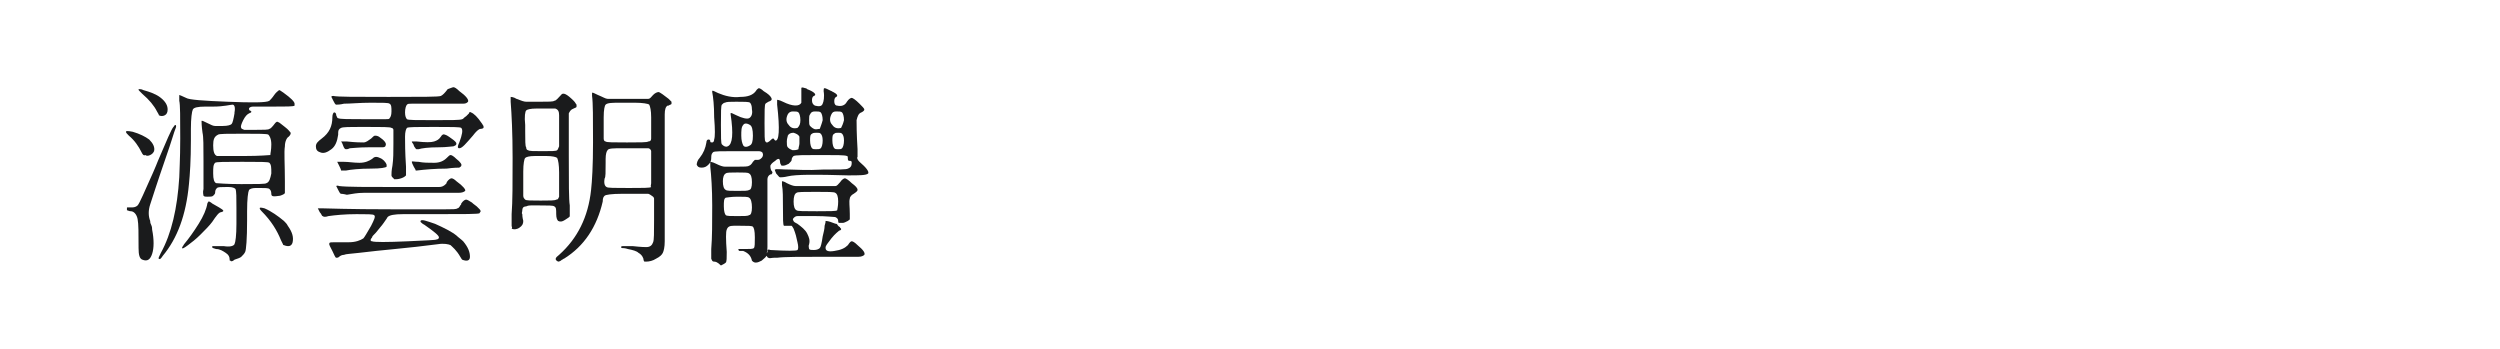 <?xml version="1.0" encoding="utf-8"?>
<!-- Generator: Adobe Illustrator 24.2.0, SVG Export Plug-In . SVG Version: 6.00 Build 0)  -->
<svg version="1.1" id="图层_1" xmlns="http://www.w3.org/2000/svg" xmlns:xlink="http://www.w3.org/1999/xlink" x="0px" y="0px"
	 width="258px" height="36px" viewBox="0 0 258 36" style="enable-background:new 0 0 258 36;" xml:space="preserve">
<style type="text/css">
	.st0{fill:#1A1B1C;}
</style>
<g>
	<path class="st0" d="M14.6,15.7c-0.3-0.6-0.7-1.2-1.3-1.7c-0.2-0.2-0.3-0.3-0.3-0.4c0-0.1,0.2-0.1,0.7,0c0.7,0.2,1.3,0.5,1.7,0.8
		c0.4,0.4,0.6,0.8,0.5,1.2c-0.1,0.2-0.2,0.3-0.4,0.4c-0.2,0.1-0.4,0.1-0.5,0C14.8,16.1,14.7,15.9,14.6,15.7z M14.3,25.6
		c0-1.5,0-2.5-0.1-3s-0.4-0.8-0.7-0.8c-0.2,0-0.3-0.1-0.4-0.1c0,0,0-0.1,0-0.2c0-0.1,0-0.1,0.1-0.1c0,0,0.1,0,0.3,0c0,0,0.1,0,0.2,0
		c0.2,0,0.4-0.1,0.5-0.2c0.2-0.2,0.7-1.4,1.6-3.4c0.2-0.5,0.4-0.9,0.5-1.2c0.9-2.1,1.4-3.3,1.6-3.5c0.1-0.1,0.1-0.2,0.2-0.2
		c0.1,0,0.1,0.2,0,0.4c-0.1,0.2-0.4,1.3-1,3c-0.9,2.6-1.4,4.2-1.6,4.8s-0.2,1.2,0,1.7c0,0.1,0,0.2,0.1,0.4c0.1,0.2,0.1,0.4,0.1,0.5
		c0.2,1,0.2,1.9,0,2.5c-0.2,0.6-0.5,0.8-1,0.6C14.4,26.7,14.3,26.3,14.3,25.6z M16.2,11.5c-0.3-0.6-0.8-1.2-1.5-1.8
		c-0.1-0.1-0.2-0.2-0.3-0.3c-0.1-0.1-0.1-0.1-0.1-0.2c0,0,0.1,0,0.1,0c0.1,0,0.2,0,0.4,0.1c0.7,0.2,1.3,0.4,1.8,0.8
		c0.5,0.4,0.7,0.8,0.7,1.2c0,0.3-0.1,0.5-0.3,0.6c-0.2,0.1-0.4,0.1-0.6,0C16.4,11.8,16.3,11.7,16.2,11.5z M23.7,26.8
		c0-0.3-0.1-0.5-0.4-0.7c-0.3-0.2-0.6-0.4-1-0.4c-0.3-0.1-0.4-0.1-0.4-0.2c0-0.1,0-0.1,0.1-0.1c0.1,0,0.3,0,0.7,0c0.1,0,0.2,0,0.4,0
		c0.6,0.1,1,0,1.1-0.2c0.1-0.2,0.2-0.9,0.2-2.1c0-0.3,0-0.5,0-0.7c0-0.2,0-0.5,0-0.9c0-1.1,0-1.8-0.1-2c-0.1-0.1-0.3-0.2-0.7-0.2
		c-0.1,0-0.2,0-0.3,0c-0.5,0-0.8,0-0.9,0.1c-0.1,0.1-0.2,0.2-0.2,0.5c0,0.1-0.1,0.2-0.2,0.3c-0.1,0.1-0.3,0.1-0.6,0.1
		c-0.2,0-0.3,0-0.4-0.1c0-0.1-0.1-0.3,0-0.7c0-0.4,0-1.3,0-2.9c0-1.5,0-2.5-0.1-2.9c-0.1-0.7-0.1-1.1-0.1-1.2s0.2,0,0.6,0.2
		c0.4,0.2,0.6,0.3,0.8,0.3c0.1,0,0.4,0,0.8,0c0.5,0,0.8-0.1,0.9-0.2c0.1-0.1,0.2-0.5,0.3-1.1c0,0,0-0.1,0-0.1c0.1-0.5,0-0.8-0.2-0.8
		S23.1,11,22,11c-0.1,0-0.1,0-0.1,0c-0.2,0-0.4,0-0.7,0c-0.8,0-1.2,0.1-1.3,0.3c-0.1,0.2-0.2,0.9-0.2,2c0,0.5,0,0.9,0,1.2
		c0,2-0.1,3.5-0.2,4.5c-0.3,3.2-1.2,5.6-2.7,7.4c-0.2,0.3-0.3,0.4-0.4,0.3c-0.1,0,0-0.2,0.2-0.6c1.1-2,1.7-4.6,1.9-7.8
		c0-0.5,0.1-1.8,0.1-4c0-2.2,0-3.5-0.1-3.9c0-0.4,0-0.6,0-0.6c0,0,0.3,0.1,0.7,0.3c0.3,0.2,1.8,0.3,4.3,0.4s4,0.1,4.3-0.1
		c0.1-0.1,0.3-0.3,0.5-0.6c0.2-0.3,0.4-0.4,0.5-0.5c0.1,0,0.2,0.1,0.5,0.3c0.7,0.5,1.1,0.9,1.1,1.1c0,0.1,0,0.1,0,0.2
		c-0.1,0.1-0.9,0.1-2.3,0.1c-1.1,0-1.7,0-2,0c-0.2,0-0.4,0.1-0.4,0.2c0,0.1,0,0.2,0.1,0.2c0.2,0.1,0.2,0.2-0.1,0.3
		c-0.2,0.1-0.4,0.3-0.6,0.7c-0.2,0.4-0.3,0.7-0.2,0.8c0,0.1,0.1,0.1,0.3,0.2c0.1,0,0.5,0,1.2,0c0.8,0,1.3,0,1.4-0.1
		c0.1,0,0.3-0.2,0.6-0.6c0.1-0.1,0.2-0.2,0.3-0.1c0.1,0,0.3,0.2,0.7,0.5s0.5,0.5,0.6,0.6c0,0.1,0,0.2-0.2,0.4
		c-0.2,0.1-0.4,0.5-0.4,1c-0.1,0.6,0,1.8,0,3.6c0,0.7,0,1.1,0,1.2c0,0.1-0.2,0.2-0.5,0.3C28.2,20.3,28,20.3,28,20
		c0-0.3-0.1-0.4-0.2-0.5c-0.1-0.1-0.5-0.1-1-0.1c-0.1,0-0.2,0-0.3,0c0,0,0,0-0.1,0c-0.4,0-0.6,0.1-0.7,0.2c-0.1,0.2-0.2,0.9-0.2,2.2
		c0,0.4,0,0.7,0,0.9c0,2-0.1,3.1-0.2,3.3c-0.1,0.2-0.2,0.3-0.4,0.5c-0.1,0.1-0.4,0.2-0.7,0.3C24,27,23.8,27,23.8,26.9
		C23.7,26.9,23.7,26.9,23.7,26.8z M18.8,25.5c0,0,0.1-0.1,0.2-0.3c0.5-0.6,1-1.3,1.5-2.1c0.5-0.8,0.8-1.5,0.9-2.1
		c0-0.1,0.1-0.1,0.1-0.2c0,0,0.1,0,0.1,0s0.2,0.1,0.3,0.2c0.2,0.1,0.5,0.3,0.7,0.4c0.5,0.3,0.6,0.4,0.2,0.5c-0.2,0-0.5,0.4-0.9,1
		c-0.3,0.4-0.7,0.8-1.2,1.3c-0.5,0.5-0.9,0.8-1.3,1.1c-0.4,0.3-0.6,0.4-0.6,0.3C18.8,25.6,18.8,25.6,18.8,25.5z M28,14.9
		c0-0.6-0.2-0.9-0.3-1c-0.1-0.1-1-0.1-2.6-0.1c-1.6,0-2.5,0-2.6,0.1C22.1,14.1,22,14.4,22,15c0,0.6,0.1,1,0.4,1.1c0.1,0,1,0,2.8,0
		c1.7,0,2.6-0.1,2.7-0.1C27.9,15.8,28,15.5,28,14.9z M28,17.9c0-0.6,0-0.9-0.2-1.1c-0.1-0.1-1-0.1-2.8-0.1s-2.7,0-2.8,0.1
		c-0.2,0.2-0.2,0.5-0.2,1.1c0,0.6,0.1,0.9,0.3,1c0.1,0,1,0.1,2.6,0.1c1.6,0,2.5,0,2.6-0.1C27.8,18.8,27.9,18.4,28,17.9z M29.2,25.2
		c0,0-0.1-0.2-0.2-0.4c-0.4-1-1-2-2-3c-0.2-0.2-0.2-0.3-0.2-0.3c0-0.1,0.1-0.1,0.5,0c0.7,0.3,1.4,0.8,2,1.3c0.2,0.2,0.3,0.3,0.4,0.5
		c0.5,0.7,0.6,1.2,0.5,1.7c-0.1,0.4-0.4,0.5-0.9,0.3C29.3,25.3,29.2,25.3,29.2,25.2z"/>
	<path class="st0" d="M40.5,18.3c-0.1-0.1-0.1-0.2-0.1-0.2c0-0.2,0-0.5,0.1-1c0.1-0.7,0.1-1.4,0.1-2.3c0-0.9,0-1.3,0-1.4
		c0-0.1-0.1-0.2-0.2-0.2c-0.1-0.1-1-0.1-2.6-0.1c-0.1,0-0.3,0-0.6,0c-1.1,0-1.8,0-2,0.1c-0.2,0.1-0.3,0.2-0.3,0.5c0,0.1,0,0.1,0,0.2
		c-0.1,0.7-0.3,1.2-0.7,1.5s-0.8,0.5-1.2,0.3c-0.3-0.1-0.4-0.3-0.4-0.6c0-0.3,0.2-0.5,0.6-0.8c0.8-0.6,1.1-1.3,1.1-2.2
		c0-0.3,0.1-0.5,0.2-0.5c0.1,0,0.2,0.1,0.2,0.3c0.1,0.2,0.1,0.3,0.2,0.3c0.2,0.1,1.1,0.1,2.7,0.1c1.3,0,2,0,2.2,0
		c0.2,0,0.4,0,0.4-0.1c0.1-0.1,0.2-0.3,0.2-0.7c0-0.4,0-0.7-0.2-0.8c-0.1-0.1-0.7-0.1-1.9-0.1c-1.2,0-2.1,0.1-2.8,0.1
		c-0.4,0.1-0.7,0.1-0.8,0.1c-0.1,0-0.2-0.2-0.3-0.4c-0.1-0.2-0.2-0.4-0.2-0.4c0-0.1,0.1-0.1,0.2-0.1c0.4,0.1,2.3,0.1,5.7,0.1
		c3.4,0,5.2,0,5.4-0.1c0.2-0.1,0.4-0.3,0.7-0.7C46.5,9.1,46.7,9,46.8,9s0.3,0.1,0.6,0.4c0.7,0.5,1,0.9,0.9,1.1
		c-0.1,0.1-0.2,0.2-0.5,0.2c-0.3,0-1.2,0-2.7,0c-1.5,0-2.4,0-2.6,0c-0.3,0-0.4,0-0.5,0.1c-0.1,0.1-0.2,0.4-0.2,0.8
		c0,0.4,0.1,0.6,0.2,0.7c0.1,0.1,1,0.1,2.8,0.1c1.8,0,2.7,0,2.9-0.1c0.1,0,0.2-0.2,0.4-0.3c0.2-0.2,0.3-0.3,0.3-0.3
		c0-0.1,0.1-0.2,0.2-0.1c0.3,0.1,0.7,0.5,1.1,1.1c0.1,0.1,0.1,0.2,0.2,0.3c0,0.1,0,0.1,0,0.2c0,0-0.1,0.1-0.3,0.1
		c-0.2,0-0.5,0.3-0.8,0.7c-0.7,0.8-1.1,1.3-1.4,1.3c-0.2,0-0.2-0.2,0-0.6c0.3-0.8,0.4-1.3,0.2-1.5c-0.1-0.1-1-0.1-2.8-0.1
		s-2.7,0-2.8,0.1c-0.1,0.1-0.2,0.4-0.2,0.9c0,0.6,0,1.6,0.1,3.1c0,0.6,0,0.9,0,0.9c-0.1,0.1-0.2,0.2-0.5,0.3
		c-0.3,0.1-0.5,0.1-0.7,0.1C40.6,18.4,40.6,18.4,40.5,18.3z M47.5,26.5c-0.4-0.7-0.8-1-1-1.2c-0.2-0.1-0.7-0.2-1.3-0.1
		c-3,0.4-5.8,0.6-8.2,0.9c-0.8,0.1-1.3,0.1-1.5,0.2c-0.2,0-0.4,0.1-0.5,0.2c-0.1,0.1-0.2,0.1-0.3,0.1s-0.2-0.3-0.4-0.7
		c-0.2-0.4-0.4-0.7-0.3-0.8c0-0.1,0.2-0.1,0.5-0.1c0.8,0,1.3,0,1.5,0c0.7,0,1.2-0.2,1.5-0.4c0.1-0.1,0.4-0.6,0.8-1.3
		c0.3-0.6,0.5-1,0.3-1.1c-0.1-0.1-0.7-0.1-1.8-0.1c-1.2,0-2.2,0.1-2.9,0.2c-0.3,0.1-0.5,0.1-0.6,0c-0.1,0-0.1-0.2-0.3-0.4
		c-0.1-0.2-0.2-0.4-0.2-0.4c0,0,0.2,0,0.5,0c0.3,0,2.7,0.1,7.1,0.1c0.7,0,1.6,0,2.6,0c1.3,0,2.3,0,3,0c0.7,0,1.1,0,1.2-0.1
		c0.1,0,0.2-0.1,0.3-0.3c0.1-0.1,0.1-0.1,0.1-0.2c0.2-0.3,0.4-0.4,0.5-0.4c0.1,0,0.3,0.1,0.6,0.3c0.2,0.2,0.4,0.3,0.5,0.4
		c0.1,0.1,0.2,0.2,0.3,0.3c0.1,0.1,0.1,0.2,0.1,0.2c0,0.1-0.1,0.1-0.1,0.2c-0.1,0.1-1.6,0.1-4.6,0.1c-2.1,0-3.2,0-3.3,0
		c-0.9,0-1.4,0.1-1.6,0.3c0,0-0.1,0.2-0.4,0.6c-0.2,0.3-0.5,0.6-0.8,1c-0.3,0.3-0.4,0.4-0.4,0.5c-0.2,0.2-0.2,0.4,0,0.4
		c0.2,0.1,1.5,0.1,3.7,0c1.8-0.1,2.8-0.1,3-0.2c0.1,0,0.2-0.1,0.2-0.2c0-0.2-0.5-0.6-1.5-1.3c-0.2-0.1-0.3-0.2-0.4-0.3
		c0,0,0-0.1,0-0.1c0.1-0.2,0.6,0,1.5,0.3c0.9,0.4,1.7,0.8,2.2,1.2c0.2,0.2,0.5,0.4,0.7,0.6c0.5,0.6,0.7,1.1,0.7,1.6
		c0,0.4-0.3,0.5-0.8,0.3C47.7,26.8,47.6,26.7,47.5,26.5z M34.9,19.6c-0.1-0.2-0.2-0.4-0.2-0.4c0,0,0.1-0.1,0.3,0
		c0.8,0.1,2.8,0.1,6.1,0.1c0.4,0,0.9,0,1.5,0c1.5,0,2.4,0,2.7,0c0.3,0,0.5-0.1,0.7-0.3c0.1-0.1,0.1-0.1,0.1-0.2
		c0.2-0.3,0.4-0.4,0.5-0.4c0.1,0,0.3,0.1,0.5,0.3c0.7,0.5,1,0.9,0.9,1c-0.1,0.1-0.3,0.2-0.7,0.2c-0.4,0-2,0-4.8,0c-2.8,0-4.4,0-5,0
		s-1.1,0.1-1.7,0.2C35.4,20,35.2,20,35.2,20C35.1,20,35,19.8,34.9,19.6z M35,17.1c-0.1-0.2-0.2-0.4-0.2-0.4c0,0,0.2,0,0.7,0
		s1,0.1,1.6,0.1c0.6,0,1-0.2,1.3-0.4c0.2-0.2,0.4-0.3,0.8-0.1c0.3,0.1,0.6,0.4,0.7,0.7c0,0.1,0,0.2,0,0.2c-0.1,0.1-0.6,0.2-1.6,0.2
		c-1.2,0-2.1,0.1-2.6,0.2c0,0-0.1,0-0.1,0c-0.1,0-0.1,0-0.1,0c0,0-0.1,0-0.1,0c-0.1,0-0.1,0-0.2,0C35.2,17.5,35.1,17.3,35,17.1z
		 M35.4,15c-0.1-0.3-0.2-0.4-0.2-0.4c0,0,0,0,0.1,0c0,0,0.1,0,0.2,0c0.1,0,0.2,0,0.3,0c0.9,0.1,1.5,0.1,1.7,0.1
		c0.3,0,0.5-0.2,0.8-0.4c0.2-0.2,0.3-0.3,0.4-0.3c0.1,0,0.2,0,0.4,0.1c0.6,0.4,0.8,0.7,0.7,0.9c0,0.1-0.1,0.2-0.3,0.2
		c-0.2,0-0.7,0-1.5,0c-1,0-1.7,0.1-1.9,0.1c-0.2,0.1-0.3,0.1-0.4,0.1C35.6,15.4,35.5,15.3,35.4,15z M42.7,17.2
		c-0.1-0.2-0.2-0.4-0.2-0.5c0-0.1,0.2,0,0.7,0c0.5,0.1,1,0.1,1.6,0.1c0.6,0,1-0.2,1.3-0.5c0.2-0.2,0.3-0.3,0.4-0.3
		c0.1,0,0.3,0.1,0.6,0.4c0.4,0.3,0.6,0.6,0.5,0.7c0,0.1-0.1,0.1-0.2,0.2c-0.1,0-0.6,0-1.3,0.1c-1.2,0-2.3,0.1-3.1,0.2l-0.1,0
		C42.9,17.5,42.8,17.4,42.7,17.2z M42.8,15.2c-0.1-0.1-0.1-0.3-0.2-0.4c-0.1-0.1-0.1-0.2-0.1-0.2c0,0,0,0,0.1,0c0,0,0.1,0,0.2,0
		c0.1,0,0.2,0,0.2,0c0.9,0.1,1.5,0.1,1.8,0s0.5-0.2,0.7-0.5c0.1-0.2,0.3-0.3,0.4-0.2c0.1,0,0.3,0.1,0.7,0.4c0.3,0.2,0.5,0.4,0.5,0.5
		c0,0.2-0.1,0.2-0.3,0.3c-0.2,0-0.7,0.1-1.5,0.1c-1.1,0-1.8,0.1-2.1,0.2c-0.1,0-0.2,0-0.2,0C42.9,15.4,42.9,15.3,42.8,15.2z"/>
	<path class="st0" d="M52.8,23.3c0-0.1,0-0.5,0-1.2c0.1-1.3,0.1-3.2,0.1-5.8c0-2.6-0.1-4.5-0.2-5.8c0-0.3,0-0.5,0-0.5
		c0,0,0.3,0,0.6,0.2c0.5,0.2,0.8,0.3,1,0.3c0.2,0,0.6,0,1.4,0c0.9,0,1.4,0,1.5-0.1c0.2,0,0.4-0.3,0.7-0.6c0.2-0.3,0.6-0.1,1.3,0.6
		c0.2,0.2,0.2,0.3,0.3,0.4c0,0.1,0,0.1,0,0.2s-0.1,0.1-0.3,0.2c-0.3,0.1-0.4,0.3-0.5,0.5c0,0.1,0,1.6,0,4.4c0,2.8,0,4.5,0.1,5.1
		c0,0.6,0,1,0,1.1c0,0.1-0.2,0.2-0.5,0.4c-0.3,0.2-0.5,0.2-0.7,0.1c-0.1-0.1-0.2-0.3-0.2-0.7c0-0.5,0-0.7-0.2-0.8
		c-0.1-0.1-0.6-0.1-1.6-0.1c-0.4,0-0.7,0-0.8,0c-0.1,0-0.3,0-0.5,0.1c-0.2,0-0.3,0.1-0.3,0.1c0,0-0.1,0.1-0.1,0.3
		c0,0.2-0.1,0.3,0,0.4c0,0.1,0,0.3,0.1,0.7c0,0.3-0.1,0.5-0.4,0.7s-0.6,0.2-0.8,0.1C52.9,23.5,52.8,23.4,52.8,23.3z M57.7,15.1
		c0-0.2,0-0.8,0-1.8c0-0.9,0-1.4,0-1.4c0-0.4-0.1-0.6-0.4-0.7c-0.1,0-0.6,0-1.4,0c-0.1,0-0.3,0-0.5,0c-0.7,0-1,0.1-1.1,0.2
		c-0.1,0.1-0.2,0.6-0.1,1.5c0,0.3,0,0.5,0,0.6c0,1,0,1.6,0.1,1.7c0,0.2,0.1,0.3,0.2,0.3c0.1,0.1,0.6,0.1,1.5,0.1
		c0.9,0,1.4,0,1.5-0.1C57.6,15.4,57.6,15.3,57.7,15.1z M57.7,20.3c0-0.2,0-0.8,0-1.9c0-0.2,0-0.4,0-0.6c0-0.8-0.1-1.3-0.2-1.5
		c-0.1-0.1-0.5-0.2-1.1-0.2c-0.2,0-0.4,0-0.5,0c-0.1,0-0.3,0-0.5,0c-0.1,0-0.1,0-0.2,0c-0.6,0-0.9,0.1-1,0.2
		c-0.1,0.1-0.2,0.6-0.2,1.4c0,0.3,0,0.5,0,0.6c0,1,0,1.7,0,1.9c0,0.2,0.1,0.3,0.2,0.4c0.1,0.1,0.6,0.1,1.6,0.1c0.9,0,1.5,0,1.6-0.1
		C57.6,20.6,57.6,20.5,57.7,20.3z M57.7,26.3c1.9-1.7,3-3.9,3.3-6.7c0.1-0.9,0.2-2.5,0.2-4.9c0-2.5,0-4.1-0.1-4.8c0-0.2,0-0.3,0-0.3
		c0-0.1,0.2,0,0.6,0.2c0.5,0.2,0.8,0.4,1,0.4c0.2,0,0.9,0,2.1,0c1.3,0,2,0,2.1,0c0.2,0,0.3-0.2,0.5-0.4c0.2-0.2,0.4-0.3,0.6-0.3
		c0.2,0.1,0.5,0.3,1,0.7c0.1,0.1,0.2,0.2,0.3,0.3c0,0.1,0,0.1,0,0.2c0,0.1-0.2,0.1-0.3,0.2c0,0-0.1,0-0.1,0
		c-0.2,0.1-0.3,0.4-0.3,0.9c0,0.5,0,2.2,0,5.1c0,0.7,0,1.2,0,1.6c0,3.7,0,5.8,0,6.4c0,0.6-0.1,1-0.2,1.2c-0.1,0.2-0.3,0.4-0.7,0.6
		c-0.3,0.2-0.7,0.3-1,0.3c-0.1,0-0.2,0-0.2,0c0,0-0.1-0.1-0.1-0.3c-0.1-0.3-0.3-0.5-0.5-0.6c-0.2-0.2-0.6-0.3-1.1-0.4
		c-0.3-0.1-0.5-0.1-0.6-0.1c-0.1,0-0.1-0.1-0.1-0.1c0-0.1,0.1-0.1,0.2-0.1c0.1,0,0.4,0,1,0c0.9,0.1,1.3,0.1,1.4,0.1
		c0.4,0,0.6-0.2,0.7-0.5c0.1-0.2,0.1-1,0.1-2.3c0-0.2,0-0.5,0-0.8c0-0.3,0-0.5,0-0.6c0-0.1,0-0.3,0-0.5c0-0.2,0-0.3,0-0.3
		c0,0,0-0.1-0.1-0.2C67,20,66.9,20,66.9,20s-0.2,0-0.3,0c-0.2,0-0.3,0-0.4,0c-0.1,0-0.3,0-0.6,0c-0.3,0-0.6,0-0.8,0
		c-0.1,0-0.3,0-0.6,0c-1.1,0-1.7,0.1-1.8,0.2c-0.1,0.1-0.2,0.2-0.2,0.6c-0.6,2.6-1.9,4.6-4,5.9c-0.1,0-0.1,0.1-0.2,0.1
		c-0.2,0.2-0.4,0.2-0.4,0.2C57.2,26.8,57.3,26.6,57.7,26.3z M67.2,18.9c0-0.2,0-0.7,0-1.6c0-0.2,0-0.4,0-0.6c0-0.2,0-0.4,0-0.5
		c0-0.1,0-0.2,0-0.3c0-0.2,0-0.2,0-0.3c0,0,0-0.1-0.1-0.2c-0.1-0.1-0.2-0.1-0.2-0.1c0,0-0.1,0-0.3,0c-0.2,0-0.3,0-0.4,0
		s-0.3,0-0.6,0c-0.3,0-0.5,0-0.7,0s-0.4,0-0.7,0c-0.9,0-1.4,0-1.5,0.2c-0.1,0.1-0.2,0.4-0.2,0.9c0,0.2,0,0.3,0,0.4
		c0,1,0,1.5-0.1,1.6c-0.1,0.5,0,0.8,0.2,0.9c0.1,0.1,0.8,0.1,2.3,0.1c1.4,0,2.2,0,2.3-0.1C67.1,19.2,67.2,19.1,67.2,18.9z
		 M67.2,14.3c0-0.2,0-0.7,0-1.6c0-0.1,0-0.3,0-0.6c0-0.7-0.1-1.1-0.2-1.3c-0.1-0.1-0.7-0.2-1.5-0.2c-0.3,0-0.5,0-0.7,0s-0.4,0-0.7,0
		c-0.9,0-1.4,0-1.6,0.2c-0.1,0.1-0.2,0.5-0.2,1.3c0,0.2,0,0.4,0,0.6c0,0.9,0,1.4,0,1.6c0,0.2,0.1,0.3,0.2,0.3
		c0.1,0.1,0.8,0.1,2.2,0.1c1.3,0,2.1,0,2.2-0.1C67.1,14.6,67.2,14.5,67.2,14.3z"/>
	<path class="st0" d="M73.4,26.7c0-0.1,0-0.5,0-1c0.1-1.2,0.1-2.7,0.1-4.5c0-1.7-0.1-3.1-0.2-4c0-0.3,0-0.5,0-0.5c0,0,0.2,0,0.6,0.2
		c0.4,0.2,0.7,0.3,0.9,0.3c0.1,0,0.6,0,1.3,0c0.7,0,1.1,0,1.2-0.1c0.1,0,0.3-0.2,0.4-0.4c0.1-0.1,0.2-0.2,0.2-0.2c0.1,0,0.1,0,0.2,0
		c0.2,0,0.3,0,0.5-0.2c0.1-0.1,0.2-0.3,0.1-0.5v0c0-0.1-0.2-0.2-0.4-0.2c-0.2,0-1,0-2.3,0h-0.2h0h0h0h0h0h0h0h0h0h0h0h0
		c-1.3,0-2.1,0-2.2,0.1c-0.1,0.1-0.2,0.2-0.2,0.5c0,0.1,0,0.1,0,0.1c0,0.3-0.1,0.5-0.3,0.7c-0.2,0.2-0.4,0.3-0.7,0.3
		c-0.3,0-0.4-0.1-0.5-0.3c0-0.2,0.1-0.5,0.3-0.7c0.4-0.5,0.6-1,0.7-1.6c0-0.2,0.1-0.3,0.2-0.3c0.1,0,0.2,0,0.2,0.2
		c0,0.1,0.1,0.1,0.2,0.1c0.1,0,0.2-0.1,0.2-0.3c0.1-0.3,0.1-1,0-2.3c0-1.2-0.1-2.1-0.2-2.6c0,0,0-0.1,0-0.1c0-0.1,0.2,0,0.6,0.2
		c0.7,0.3,1.5,0.5,2.3,0.4c0.8,0,1.3-0.2,1.6-0.6c0.1-0.2,0.3-0.3,0.3-0.3c0.1,0,0.3,0.1,0.5,0.3c0.5,0.3,0.7,0.5,0.8,0.7
		c0.1,0.2,0,0.3-0.3,0.4c-0.2,0.1-0.3,0.2-0.3,0.2c-0.1,0.1-0.1,0.8-0.1,2c0,1.2,0,1.9,0.1,1.9c0.1,0.2,0.3,0.1,0.6-0.2
		c0.1-0.1,0.1-0.1,0.2-0.1c0,0,0.1,0,0.1,0.1c0.1,0.1,0.1,0.1,0.1,0.1c0.4,0.1,0.5-1.1,0.2-3.7c0-0.3,0-0.5,0-0.5c0,0,0.2,0,0.6,0.2
		c1,0.5,1.7,0.5,1.9,0.1c0,0,0-0.3,0-0.7c0-0.4,0-0.7,0-0.8c0-0.1,0.1-0.1,0.4,0c0.1,0,0.1,0,0.2,0.1c0.8,0.3,1,0.6,0.7,0.7
		c-0.2,0.1-0.2,0.3-0.2,0.5c0,0.2,0.1,0.4,0.3,0.5c0.4,0.1,0.7,0.1,0.8-0.2c0.1-0.2,0.2-0.7,0.1-1.3c0-0.2,0-0.3,0.1-0.3
		s0.3,0.1,0.7,0.3c0.1,0,0.1,0.1,0.2,0.1c0.4,0.2,0.5,0.4,0.3,0.5c-0.2,0.1-0.2,0.3-0.2,0.5c0,0.2,0.1,0.4,0.3,0.4
		c0.4,0.1,0.8,0,1-0.4c0.2-0.3,0.4-0.4,0.5-0.4c0.1,0,0.4,0.2,0.8,0.6c0.3,0.3,0.5,0.5,0.5,0.6s-0.1,0.2-0.3,0.3
		c-0.3,0.1-0.4,0.4-0.5,0.8c0,0.4,0,1.4,0.1,3c0,0.5,0,0.8,0,0.8c-0.1,0.1,0,0.3,0.2,0.5c0.7,0.6,1,1,0.9,1.2
		c-0.2,0.2-0.9,0.2-2.1,0.2c-3.3-0.1-5.4-0.1-6.2,0.1c-0.4,0.1-0.7,0.1-0.8,0.1c-0.1,0-0.2-0.2-0.4-0.4c-0.1-0.3-0.2-0.4-0.1-0.4
		c0.1-0.1,0.6,0,1.6,0c0.6,0,1.7,0.1,3.3,0c1.6,0,2.5,0,2.6-0.1c0.3-0.1,0.4-0.3,0.4-0.6c0-0.2-0.1-0.2-0.2-0.2
		c-0.1,0-0.2,0-0.2-0.2s0-0.3-0.1-0.3c-0.2-0.1-1.1-0.1-2.7-0.1c-1.7,0-2.6,0-2.8,0.1c-0.1,0.1-0.2,0.2-0.2,0.4
		c0,0.1-0.1,0.2-0.3,0.4c-0.2,0.1-0.4,0.2-0.6,0.2c-0.1,0-0.2,0-0.2-0.1c0,0-0.1-0.1-0.1-0.3c0-0.2-0.1-0.3-0.1-0.3
		c-0.1,0-0.2,0-0.4,0.2c-0.3,0.2-0.4,0.3-0.5,0.5c0,0.1,0,0.3,0.1,0.5c0.2,0.2,0.1,0.3,0,0.4c0,0-0.1,0-0.1,0
		c-0.2,0.1-0.3,0.3-0.3,0.5c0,0.2,0,1.1,0,2.5c0,0.5,0,0.8,0,1.1c0,1.8,0,2.9,0,3.4c0,0.4-0.1,0.7-0.1,0.9c-0.1,0.2-0.3,0.3-0.5,0.5
		c-0.2,0.1-0.4,0.2-0.6,0.2c-0.2,0-0.3-0.1-0.4-0.2c-0.1-0.5-0.4-0.8-0.9-1c-0.1,0-0.1,0-0.2,0c-0.1,0-0.1,0-0.1,0l-0.1,0
		c0,0-0.1-0.1-0.1-0.1c0-0.1,0-0.1,0.1-0.1c0.2,0,0.4,0,0.6,0c0.5,0,0.8,0,0.9-0.1c0.1-0.1,0.1-0.5,0.1-1.1c0-0.7-0.1-1-0.2-1.1
		c-0.1-0.1-0.5-0.1-1.3-0.1c-0.5,0-0.7,0-0.7,0c-0.4,0-0.6,0.1-0.7,0.4c-0.1,0.2-0.1,1,0,2.3c0,0.6,0,1-0.1,1.1
		c-0.1,0.1-0.3,0.2-0.5,0.3C74,27,73.8,27,73.7,27C73.5,27,73.5,26.9,73.4,26.7z M75.4,11.8c0-0.1,0-0.1,0-0.1c0-0.1,0.2,0,0.6,0.2
		c0.6,0.3,1.1,0.4,1.3,0.3c0.2-0.1,0.4-0.4,0.3-0.9c0-0.4-0.1-0.6-0.2-0.7c-0.1-0.1-0.6-0.1-1.4-0.1c-0.7,0-1,0-1.2,0.1
		c-0.1,0-0.2,0.1-0.3,0.2c-0.1,0.1-0.1,0.8-0.1,2.1c0,1.2,0,1.9,0.1,2c0.2,0.2,0.4,0.3,0.6,0.2C75.6,14.9,75.7,13.8,75.4,11.8z
		 M77.6,18.8c0-0.5-0.1-0.8-0.3-0.9c-0.1-0.1-0.5-0.1-1.2-0.1s-1.1,0-1.2,0.1c-0.2,0.1-0.3,0.4-0.3,0.8c0,0.5,0.1,0.8,0.3,0.9
		c0.1,0.1,0.5,0.1,1.2,0.1c0.7,0,1.1,0,1.2-0.1C77.5,19.6,77.6,19.3,77.6,18.8z M77.6,21.4c0-0.5-0.1-0.9-0.3-1
		c-0.1-0.1-0.5-0.1-1.2-0.1c-0.7,0-1.1,0.1-1.2,0.1c-0.2,0.1-0.2,0.4-0.2,0.9s0.1,0.8,0.2,0.9c0.1,0.1,0.5,0.1,1.2,0.1
		c0.7,0,1.1,0,1.2-0.1C77.5,22.2,77.6,21.9,77.6,21.4z M77.7,14c0-0.6-0.1-1-0.3-1.1c-0.3-0.2-0.6-0.2-0.7,0
		c-0.2,0.2-0.2,0.6-0.2,1.1c0,0.5,0.1,0.8,0.2,1c0.1,0.2,0.4,0.2,0.7,0C77.6,14.9,77.7,14.6,77.7,14z M79.2,25.8c0,0,0.1-0.1,0.3,0
		c1.7,0.1,2.7,0.1,2.8,0c0.1-0.1,0.1-0.4,0-0.8c-0.1-0.5-0.2-0.9-0.4-1.4c-0.1-0.2-0.2-0.3-0.2-0.3c-0.1,0-0.3,0-0.5,0
		c-0.2,0-0.3,0-0.3,0c-0.1-0.1-0.1-0.7-0.1-1.9c0-1,0-1.8-0.1-2.3c0-0.3,0-0.4,0-0.4c0,0,0.2,0,0.5,0.2c0.4,0.2,0.7,0.3,0.9,0.3
		c0.2,0,0.9,0,2,0c1.2,0,1.9,0,2.1,0c0.2,0,0.3-0.2,0.5-0.4c0.2-0.3,0.4-0.4,0.5-0.4c0.1,0,0.4,0.2,0.7,0.5c0.4,0.3,0.6,0.5,0.6,0.7
		c0,0.1-0.1,0.2-0.4,0.4c-0.2,0.1-0.4,0.3-0.4,0.5c-0.1,0.3,0,0.8,0,1.6c0,0.3,0,0.5,0,0.5c0,0.1-0.1,0.1-0.2,0.2
		c-0.2,0.1-0.4,0.2-0.5,0.2c-0.2,0-0.3,0-0.4,0c-0.1,0-0.1-0.1-0.1-0.2c0-0.2-0.1-0.3-0.3-0.4c-0.2,0-0.9-0.1-2-0.1
		c-1.1,0-1.7,0-1.9,0c-0.2,0-0.3,0.1-0.4,0.2c-0.1,0.1-0.1,0.2,0,0.3c0,0.1,0.2,0.2,0.4,0.3c0.4,0.3,0.8,0.6,1,1
		c0.2,0.4,0.3,0.7,0.2,1.1c-0.1,0.2,0,0.4,0,0.5c0.1,0.1,0.2,0.1,0.5,0.1c0.3,0,0.5-0.1,0.6-0.2c0.1-0.1,0.2-0.5,0.3-1.2
		c0.1-0.4,0.2-0.8,0.2-1.1c0.1-0.3,0.1-0.4,0.1-0.5c0,0,0.2,0,0.5,0.1c0.3,0.1,0.5,0.2,0.6,0.2s0.1,0.1,0.2,0.2c0,0,0.1,0.1,0.1,0.1
		c0.1,0,0.1,0.1,0.1,0.1c0,0,0.1,0.1,0.1,0.1s0,0.1,0,0.1c0,0-0.1,0.1-0.2,0.1c-0.1,0.1-0.4,0.3-0.8,0.8c-0.4,0.5-0.6,0.8-0.6,0.9
		c0,0.1,0,0.1,0,0.1c0,0.3,0.3,0.4,0.9,0.3c0.7-0.1,1.1-0.3,1.4-0.6c0.2-0.3,0.3-0.4,0.4-0.4c0.1,0,0.3,0.1,0.6,0.4
		c0.6,0.5,0.8,0.8,0.7,1c-0.1,0.1-0.3,0.2-0.6,0.2c-0.3,0-1.4,0-3.4,0c-2.6,0-4.3,0-5,0.1c-0.1,0-0.2,0-0.3,0c-0.3,0-0.5,0.1-0.6,0
		c-0.1,0-0.1-0.1-0.2-0.2c0-0.1,0-0.1-0.1-0.1C79.3,26,79.2,25.8,79.2,25.8z M82.6,12.4c0-0.4-0.1-0.7-0.2-0.8
		c-0.1-0.1-0.3-0.1-0.6-0.1c-0.2,0-0.4,0.1-0.5,0.3c-0.2,0.4-0.2,0.8,0.1,1.1c0.2,0.3,0.5,0.4,0.9,0.3C82.5,13,82.6,12.8,82.6,12.4z
		 M82.5,14.8c0-0.3,0-0.5,0-0.7c-0.1-0.2-0.3-0.3-0.6-0.4c-0.3,0-0.5,0.1-0.6,0.3c0,0.1-0.1,0.3-0.1,0.6c0,0.3,0,0.5,0.1,0.6
		c0.1,0.1,0.2,0.2,0.5,0.3c0.2,0,0.4,0,0.6-0.1C82.4,15.2,82.5,15,82.5,14.8z M86.5,20.8c0-0.5-0.1-0.8-0.3-0.9
		c-0.1-0.1-0.8-0.1-2-0.1c-1.3,0-1.9,0-2,0.1c-0.2,0.1-0.3,0.4-0.3,0.9s0.1,0.8,0.3,0.9c0.1,0.1,0.8,0.1,2.1,0.1c1.3,0,2,0,2.1-0.1
		C86.4,21.6,86.5,21.3,86.5,20.8z M84.9,14.5c0-0.4-0.1-0.6-0.2-0.7c-0.1-0.1-0.2-0.1-0.4-0.1c-0.2,0-0.4,0-0.5,0.1
		c-0.2,0.1-0.2,0.3-0.2,0.7c0,0.4,0.1,0.7,0.2,0.8c0.1,0.1,0.2,0.1,0.4,0.1s0.4,0,0.5-0.1C84.8,15.2,84.9,14.9,84.9,14.5z
		 M84.9,12.4c0-0.4-0.1-0.7-0.2-0.8c-0.1-0.1-0.3-0.1-0.6-0.1c-0.3,0-0.4,0.1-0.5,0.3c-0.1,0.1-0.1,0.3-0.1,0.6c0,0.3,0,0.5,0.1,0.6
		c0.1,0.1,0.2,0.2,0.4,0.3s0.4,0,0.6,0C84.7,13,84.8,12.8,84.9,12.4z M87.1,12.4c0-0.4-0.1-0.7-0.2-0.8c-0.1-0.1-0.3-0.1-0.6-0.1
		s-0.4,0.1-0.5,0.3c-0.2,0.4-0.2,0.8,0.1,1.1c0.2,0.3,0.5,0.4,0.9,0.3C86.9,13,87,12.8,87.1,12.4z M87.1,14.5c0-0.4-0.1-0.6-0.2-0.7
		c-0.1-0.1-0.2-0.1-0.4-0.1c-0.2,0-0.3,0-0.4,0.1c-0.2,0.1-0.2,0.3-0.2,0.7c0,0.4,0.1,0.7,0.2,0.8c0.1,0.1,0.2,0.1,0.4,0.1
		c0.2,0,0.3,0,0.4-0.1C87,15.2,87.1,14.9,87.1,14.5z"/>
</g>
</svg>
